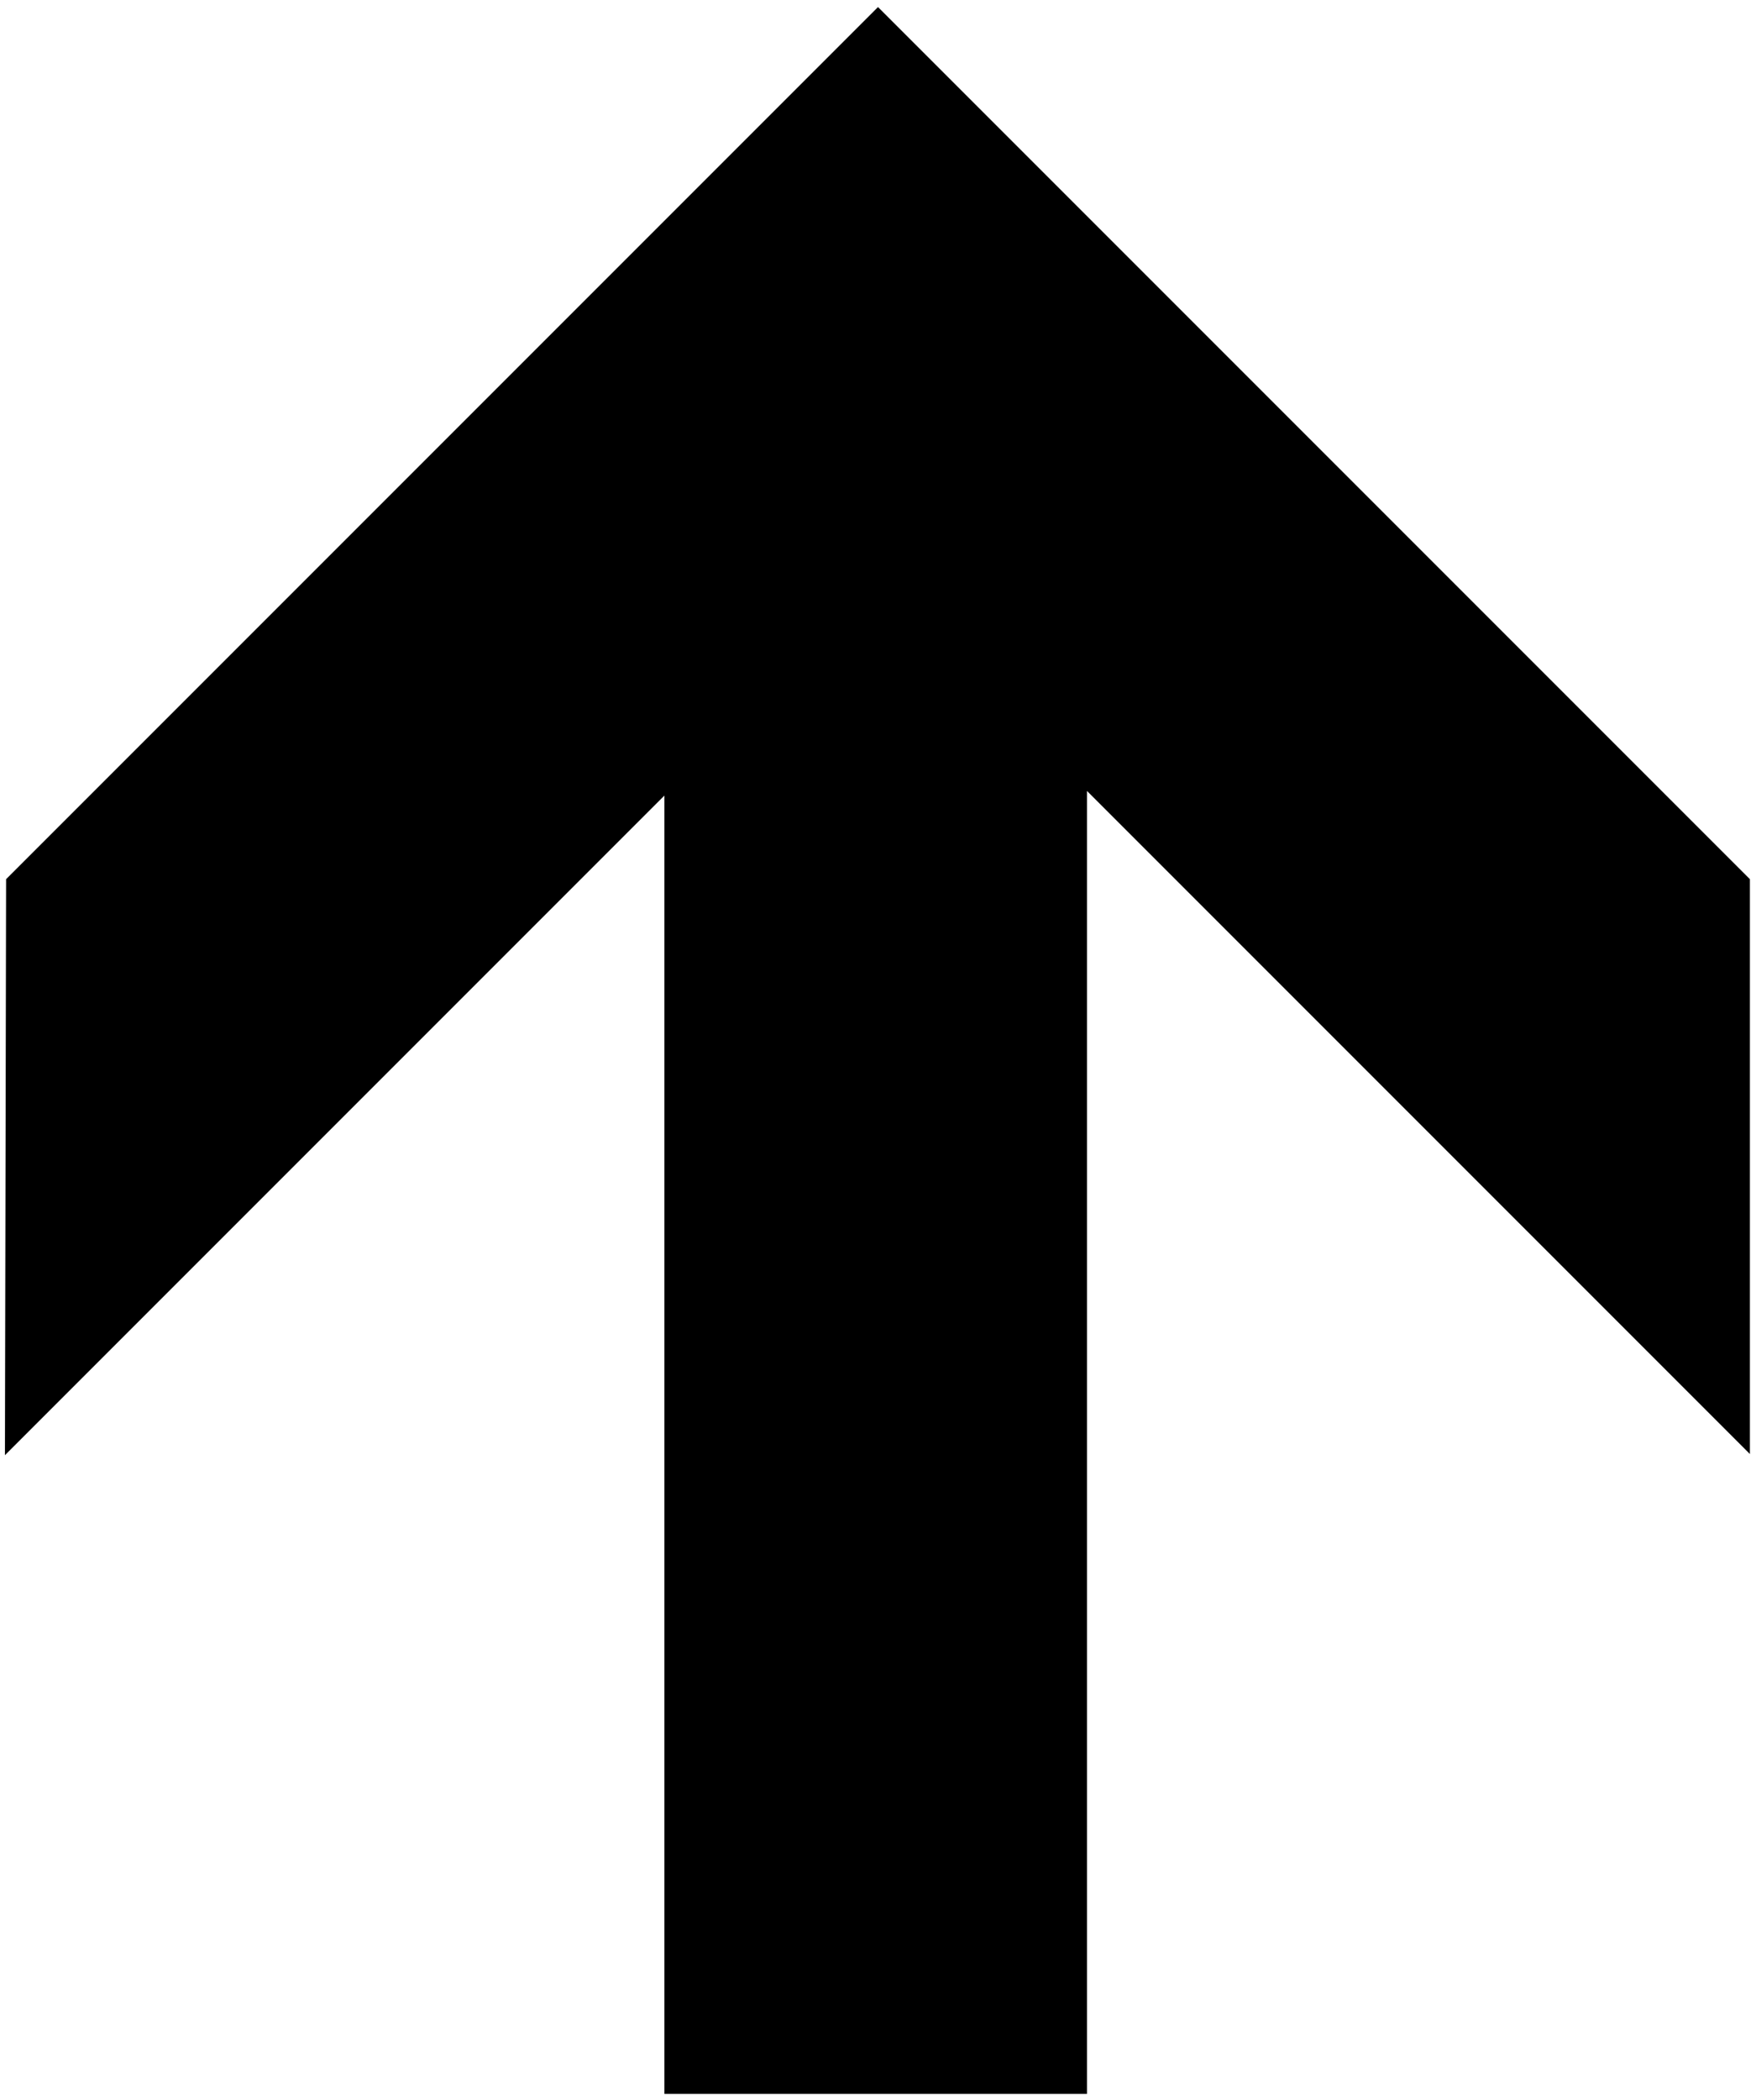 <?xml version="1.0" encoding="UTF-8" standalone="no"?>
<!-- Created with Inkscape (http://www.inkscape.org/) -->

<svg
   xmlns:dc="http://purl.org/dc/elements/1.1/"
   xmlns:cc="http://creativecommons.org/ns#"
   xmlns:rdf="http://www.w3.org/1999/02/22-rdf-syntax-ns#"
   xmlns:svg="http://www.w3.org/2000/svg"
   xmlns="http://www.w3.org/2000/svg"
   xmlns:sodipodi="http://sodipodi.sourceforge.net/DTD/sodipodi-0.dtd"
   xmlns:inkscape="http://www.inkscape.org/namespaces/inkscape"
   id="svg3715"
   version="1.1"
   inkscape:version="0.48.1 "
   width="453.75"
   height="542.5"
   xml:space="preserve"
   sodipodi:docname="uparrow.pdf"><defs
     id="defs3719" /><sodipodi:namedview
     pagecolor="#ffffff"
     bordercolor="#666666"
     borderopacity="1"
     objecttolerance="10"
     gridtolerance="10"
     guidetolerance="10"
     inkscape:pageopacity="0"
     inkscape:pageshadow="2"
     inkscape:window-width="640"
     inkscape:window-height="480"
     id="namedview3717"
     showgrid="false"
     inkscape:zoom="0.53640553"
     inkscape:cx="226.875"
     inkscape:cy="271.25"
     inkscape:window-x="419"
     inkscape:window-y="82"
     inkscape:window-maximized="0"
     inkscape:current-layer="g3723" /><g
     id="g3723"
     inkscape:groupmode="layer"
     inkscape:label="uparrow"
     transform="matrix(1.25,0,0,-1.25,0,542.5)"><g
       id="g3725"
       transform="scale(0.24,0.24)"><path
         d="m 5.25,1051.25 751,751 751,-751 0,-495 -571,571 0,-1122 -364,0 0,1118 -568,-568 1,496"
         style="fill:#000000;fill-opacity:1;fill-rule:nonzero;stroke:none"
         id="path3727" /></g></g></svg>